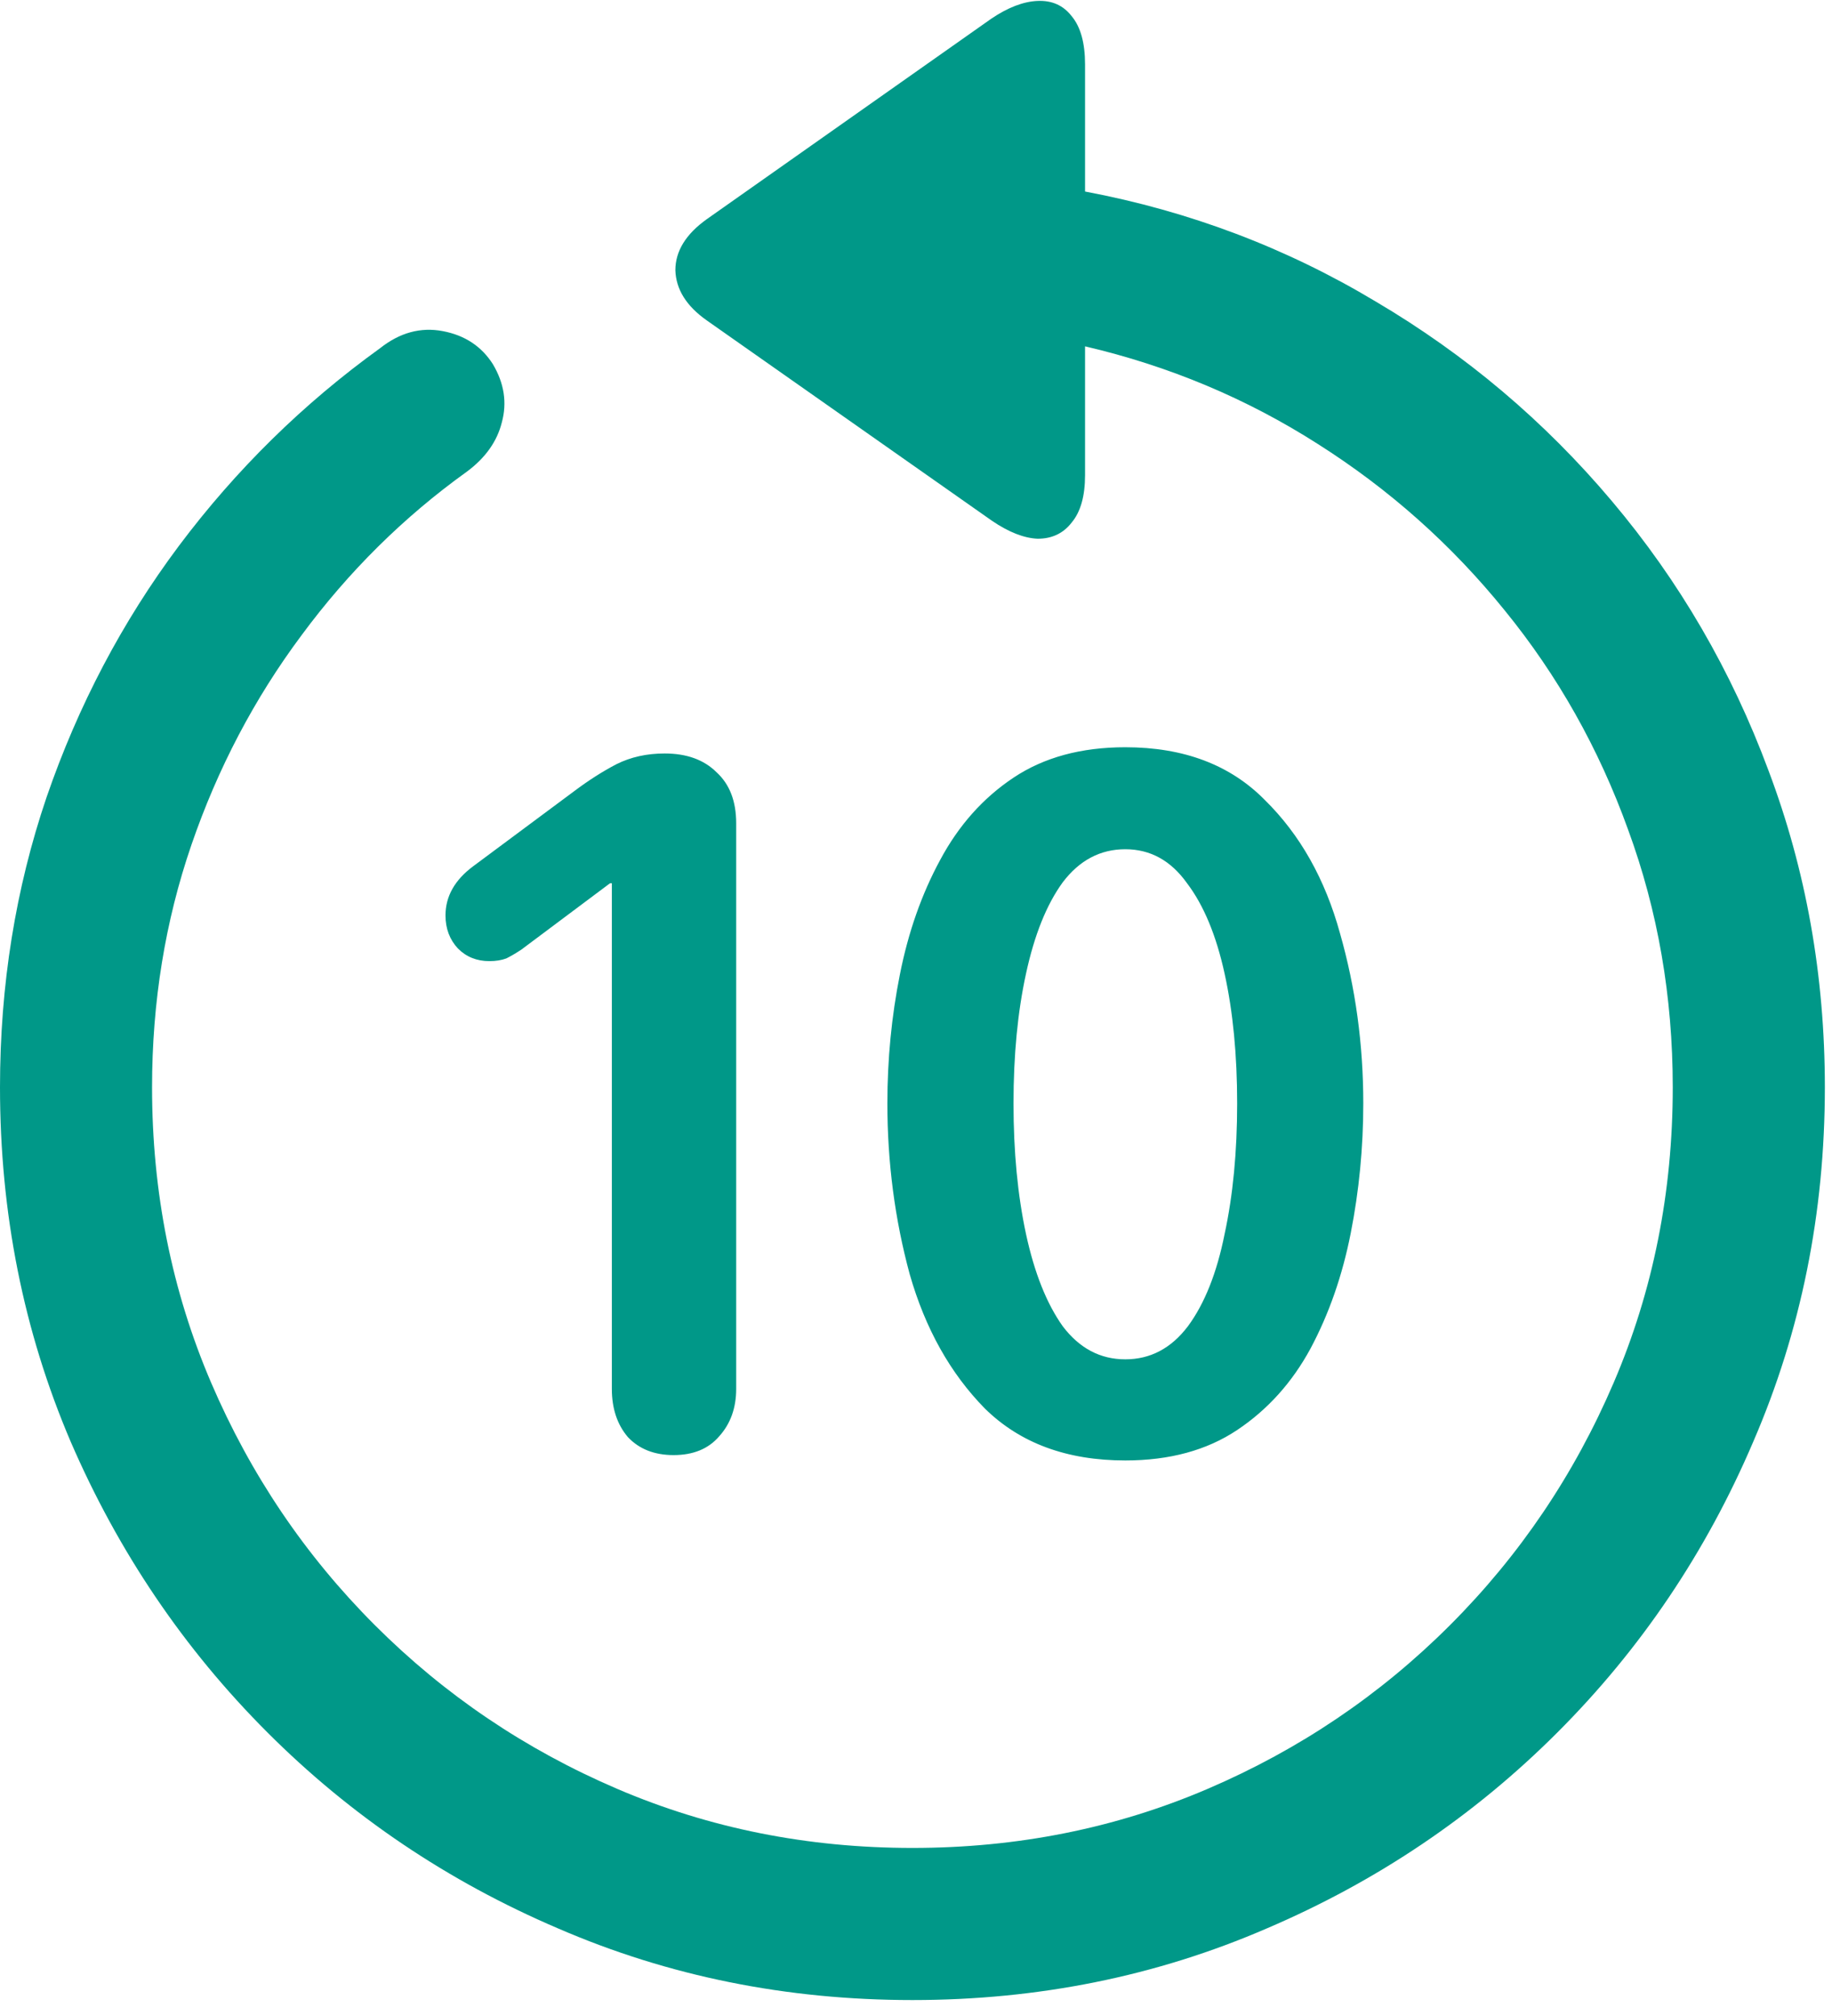<svg width="40" height="44" viewBox="0 0 40 44" fill="none" xmlns="http://www.w3.org/2000/svg">
<path d="M19.922 43.652C17.174 43.652 14.596 43.132 12.188 42.09C9.779 41.061 7.663 39.635 5.84 37.812C4.017 35.99 2.585 33.874 1.543 31.465C0.514 29.056 0 26.478 0 23.73C0 21.504 0.339 19.395 1.016 17.402C1.706 15.397 2.669 13.568 3.906 11.914C5.156 10.247 6.621 8.809 8.301 7.598C8.73 7.259 9.186 7.135 9.668 7.227C10.15 7.318 10.514 7.559 10.762 7.949C11.009 8.366 11.074 8.789 10.957 9.219C10.853 9.635 10.599 9.993 10.195 10.293C8.815 11.283 7.611 12.474 6.582 13.867C5.553 15.247 4.753 16.771 4.18 18.438C3.607 20.104 3.32 21.869 3.32 23.73C3.32 26.022 3.75 28.171 4.609 30.176C5.469 32.181 6.66 33.945 8.184 35.469C9.707 36.992 11.471 38.184 13.477 39.043C15.482 39.902 17.63 40.332 19.922 40.332C22.213 40.332 24.362 39.902 26.367 39.043C28.372 38.184 30.137 36.992 31.66 35.469C33.184 33.945 34.375 32.181 35.234 30.176C36.094 28.171 36.523 26.022 36.523 23.73C36.523 21.751 36.198 19.876 35.547 18.105C34.909 16.335 34.01 14.74 32.852 13.32C31.693 11.888 30.332 10.677 28.77 9.688C27.22 8.698 25.527 7.988 23.691 7.559V10.371C23.691 10.827 23.594 11.172 23.398 11.406C23.216 11.641 22.969 11.758 22.656 11.758C22.357 11.745 22.025 11.615 21.66 11.367L15.43 6.992C14.987 6.68 14.759 6.315 14.746 5.898C14.746 5.482 14.974 5.111 15.43 4.785L21.641 0.41C22.005 0.163 22.344 0.033 22.656 0.02C22.969 0.007 23.216 0.117 23.398 0.352C23.594 0.586 23.691 0.938 23.691 1.406V4.18C25.97 4.609 28.086 5.41 30.039 6.582C32.005 7.741 33.724 9.193 35.195 10.938C36.667 12.682 37.806 14.642 38.613 16.816C39.434 18.991 39.844 21.296 39.844 23.73C39.844 26.478 39.323 29.056 38.281 31.465C37.253 33.874 35.827 35.99 34.004 37.812C32.181 39.635 30.065 41.061 27.656 42.09C25.247 43.132 22.669 43.652 19.922 43.652ZM14.707 31.758C14.29 31.758 13.958 31.628 13.711 31.367C13.477 31.094 13.359 30.742 13.359 30.312V19.277H13.32L11.387 20.723C11.27 20.801 11.159 20.866 11.055 20.918C10.95 20.957 10.827 20.977 10.684 20.977C10.41 20.977 10.182 20.885 10 20.703C9.818 20.508 9.727 20.267 9.727 19.98C9.727 19.564 9.928 19.206 10.332 18.906L12.539 17.266C12.852 17.031 13.158 16.836 13.457 16.68C13.77 16.523 14.121 16.445 14.512 16.445C14.993 16.445 15.371 16.582 15.645 16.855C15.931 17.116 16.074 17.487 16.074 17.969V30.312C16.074 30.729 15.95 31.074 15.703 31.348C15.469 31.621 15.137 31.758 14.707 31.758ZM24.57 31.875C23.294 31.875 22.272 31.497 21.504 30.742C20.749 29.974 20.202 28.997 19.863 27.812C19.538 26.615 19.375 25.371 19.375 24.082C19.375 23.119 19.466 22.181 19.648 21.27C19.831 20.345 20.124 19.512 20.527 18.77C20.931 18.014 21.465 17.415 22.129 16.973C22.793 16.53 23.607 16.309 24.57 16.309C25.846 16.309 26.862 16.693 27.617 17.461C28.385 18.216 28.932 19.186 29.258 20.371C29.596 21.556 29.766 22.793 29.766 24.082C29.766 25.046 29.674 25.99 29.492 26.914C29.31 27.838 29.017 28.678 28.613 29.434C28.21 30.176 27.676 30.768 27.012 31.211C26.348 31.654 25.534 31.875 24.57 31.875ZM24.57 29.668C25.117 29.668 25.573 29.427 25.938 28.945C26.302 28.451 26.569 27.78 26.738 26.934C26.921 26.087 27.012 25.137 27.012 24.082C27.012 23.027 26.921 22.083 26.738 21.25C26.556 20.417 26.283 19.759 25.918 19.277C25.566 18.783 25.117 18.535 24.57 18.535C24.023 18.535 23.568 18.776 23.203 19.258C22.852 19.74 22.585 20.404 22.402 21.25C22.22 22.083 22.129 23.027 22.129 24.082C22.129 25.137 22.22 26.087 22.402 26.934C22.585 27.78 22.852 28.451 23.203 28.945C23.568 29.427 24.023 29.668 24.57 29.668Z" fill="#009888"/>
</svg>
